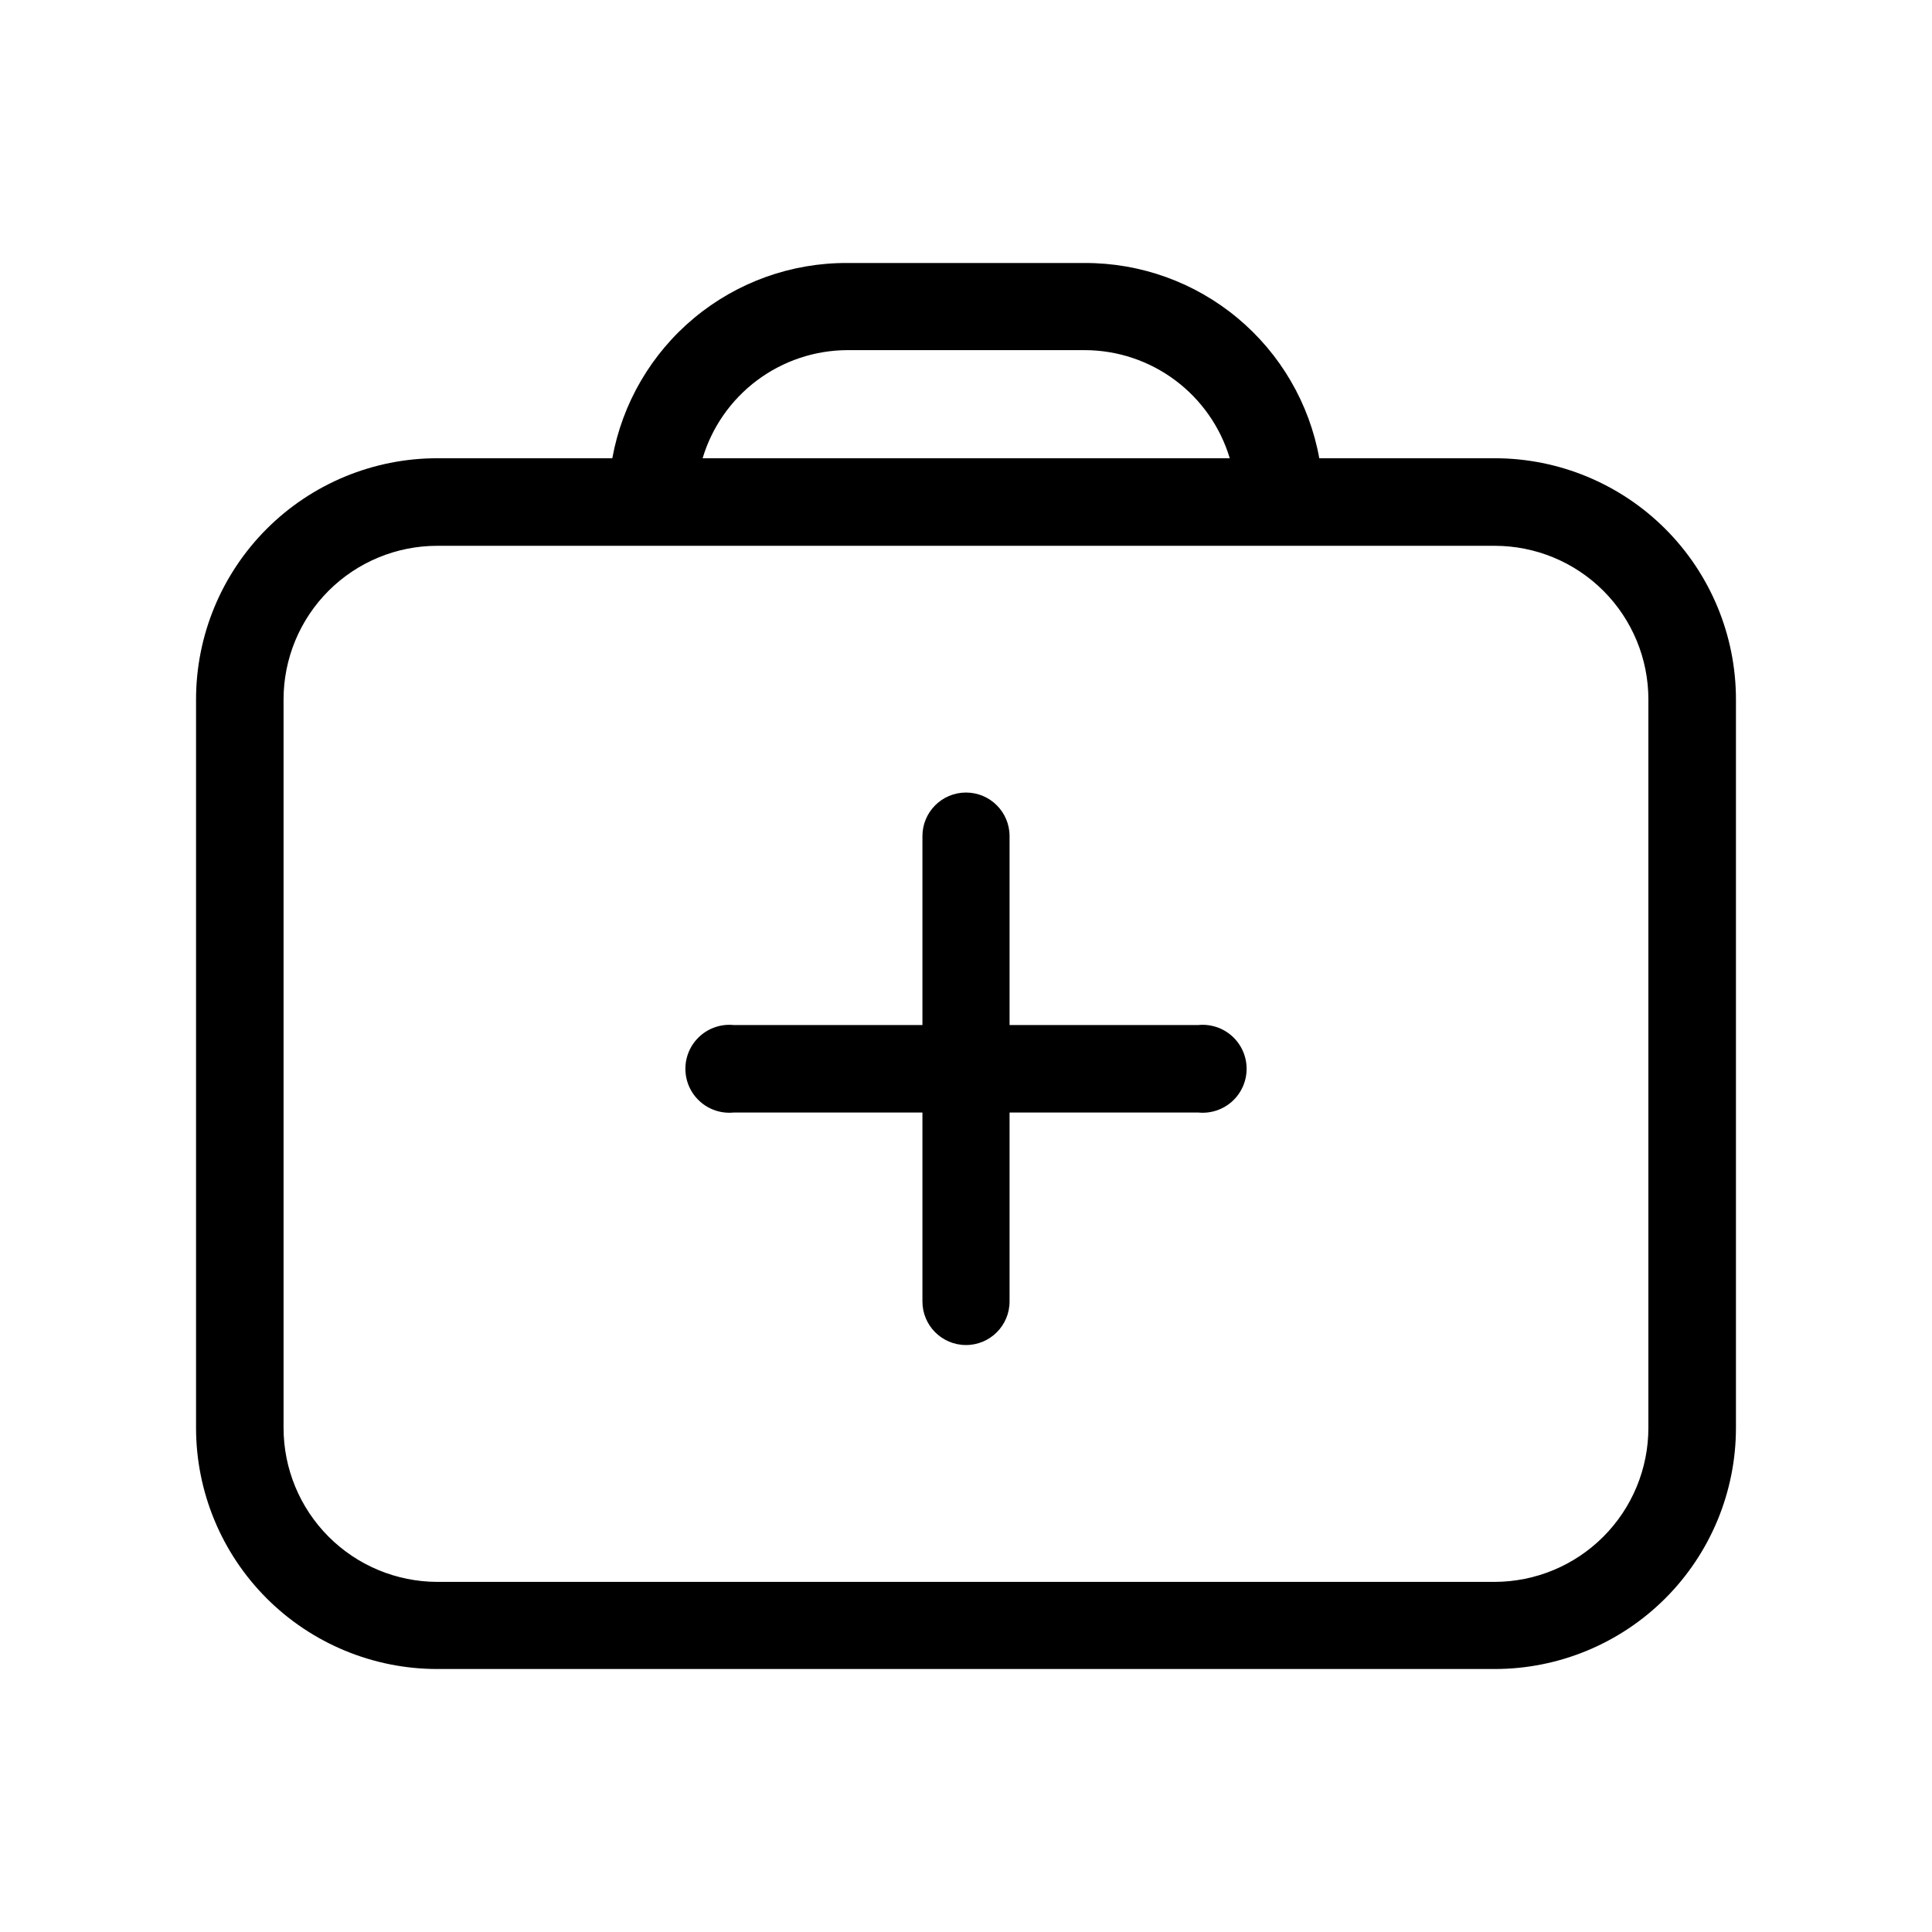 <?xml version="1.0" encoding="UTF-8"?>
<!-- Uploaded to: SVG Repo, www.svgrepo.com, Generator: SVG Repo Mixer Tools -->
<svg fill="#000000" width="800px" height="800px" version="1.1" viewBox="144 144 512 512" xmlns="http://www.w3.org/2000/svg">
 <g>
  <path d="m540.12 265.44h-46.496c-2.637-14.543-10.309-27.699-21.668-37.16-11.359-9.461-25.688-14.625-40.469-14.582h-62.977c-14.805-0.066-29.152 5.086-40.535 14.547-11.383 9.465-19.066 22.633-21.707 37.195h-46.395c-16.953 0-33.211 6.738-45.199 18.723-11.984 11.988-18.719 28.246-18.719 45.199v193.02c0 16.953 6.734 33.211 18.719 45.199 11.988 11.988 28.246 18.723 45.199 18.723h280.25c16.953 0 33.211-6.734 45.199-18.723 11.988-11.988 18.723-28.246 18.723-45.199v-193.02c0-16.953-6.734-33.211-18.723-45.199-11.988-11.984-28.246-18.723-45.199-18.723zm-171.61-28.652h62.977c8.629 0.02 17.023 2.816 23.941 7.977 6.918 5.16 11.992 12.41 14.473 20.676h-139.7c2.473-8.25 7.531-15.484 14.43-20.645 6.898-5.16 15.27-7.965 23.883-8.008zm212.33 285.6c0 10.809-4.285 21.18-11.922 28.832-7.633 7.656-17.992 11.969-28.801 11.996h-280.25c-10.809-0.027-21.168-4.34-28.801-11.996-7.637-7.652-11.922-18.023-11.922-28.832v-193.02c0-10.801 4.289-21.16 11.926-28.797 7.641-7.637 17.996-11.926 28.797-11.926h280.25c10.801 0 21.16 4.289 28.797 11.926s11.926 17.996 11.926 28.797z"/>
  <path d="m461.61 415.64h-50.066v-50.066c0-6.375-5.168-11.543-11.543-11.543-6.379 0-11.547 5.168-11.547 11.543v50.066h-50.066c-3.266-0.309-6.516 0.77-8.941 2.981-2.43 2.207-3.812 5.336-3.812 8.617 0 3.285 1.383 6.414 3.812 8.621 2.426 2.207 5.676 3.289 8.941 2.977h50.066v50.066c0 6.379 5.168 11.547 11.547 11.547 6.375 0 11.543-5.168 11.543-11.547v-50.066h50.066c3.269 0.312 6.516-0.77 8.945-2.977 2.426-2.207 3.812-5.336 3.812-8.621 0-3.281-1.387-6.41-3.812-8.617-2.43-2.211-5.676-3.289-8.945-2.981z"/>
 </g>
</svg>